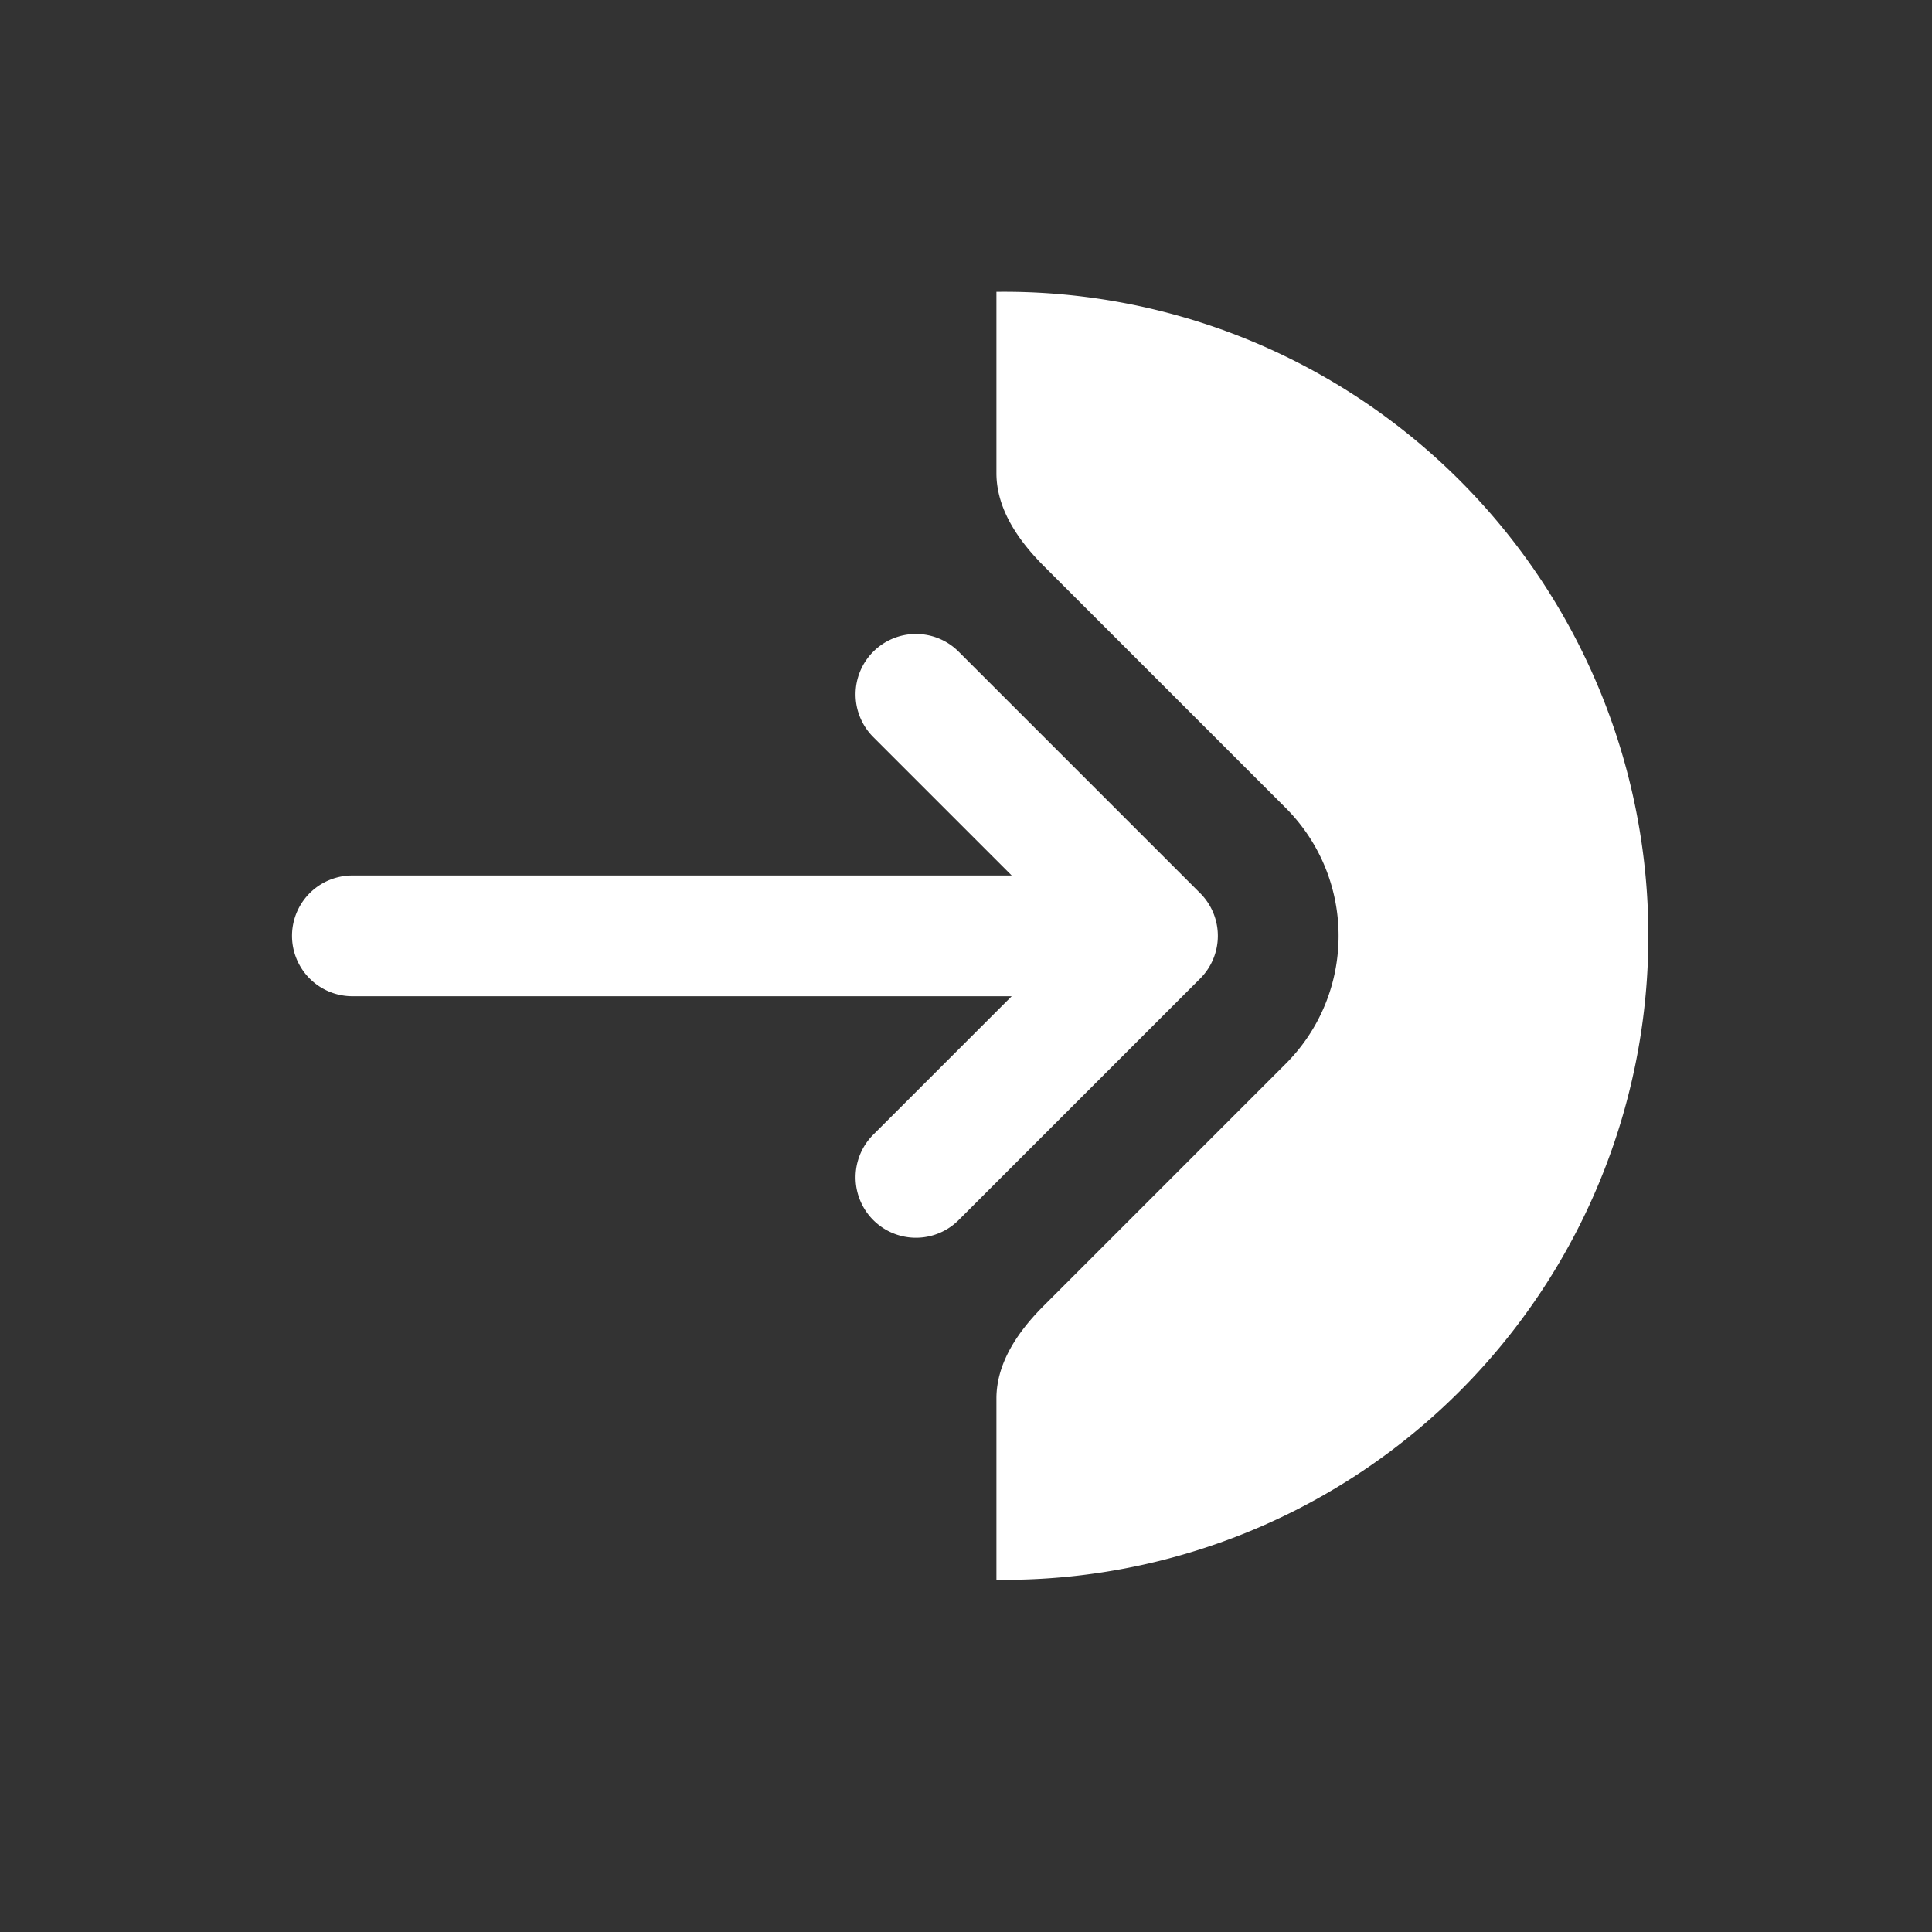 <svg width="20" height="20" fill="none" xmlns="http://www.w3.org/2000/svg"><rect width="100%" height="100%" fill="#333333" stroke="none"/><path fill-rule="evenodd" clip-rule="evenodd" d="M9.04 6.746a.625.625 0 000 .884l1.433 1.433H3.648a.625.625 0 100 1.25h6.825L9.04 11.746a.625.625 0 00.884.884l2.5-2.5a.625.625 0 000-.884l-2.5-2.5a.625.625 0 00-.884 0z" fill="#fff"/><path d="M10.315 4.898c0 .373.229.7.493.964l2.5 2.5c.732.732.732 1.92 0 2.652l-2.5 2.5c-.264.263-.493.59-.493.963v1.877a6.667 6.667 0 100-13.333v1.877z" fill="#fff"/></svg>